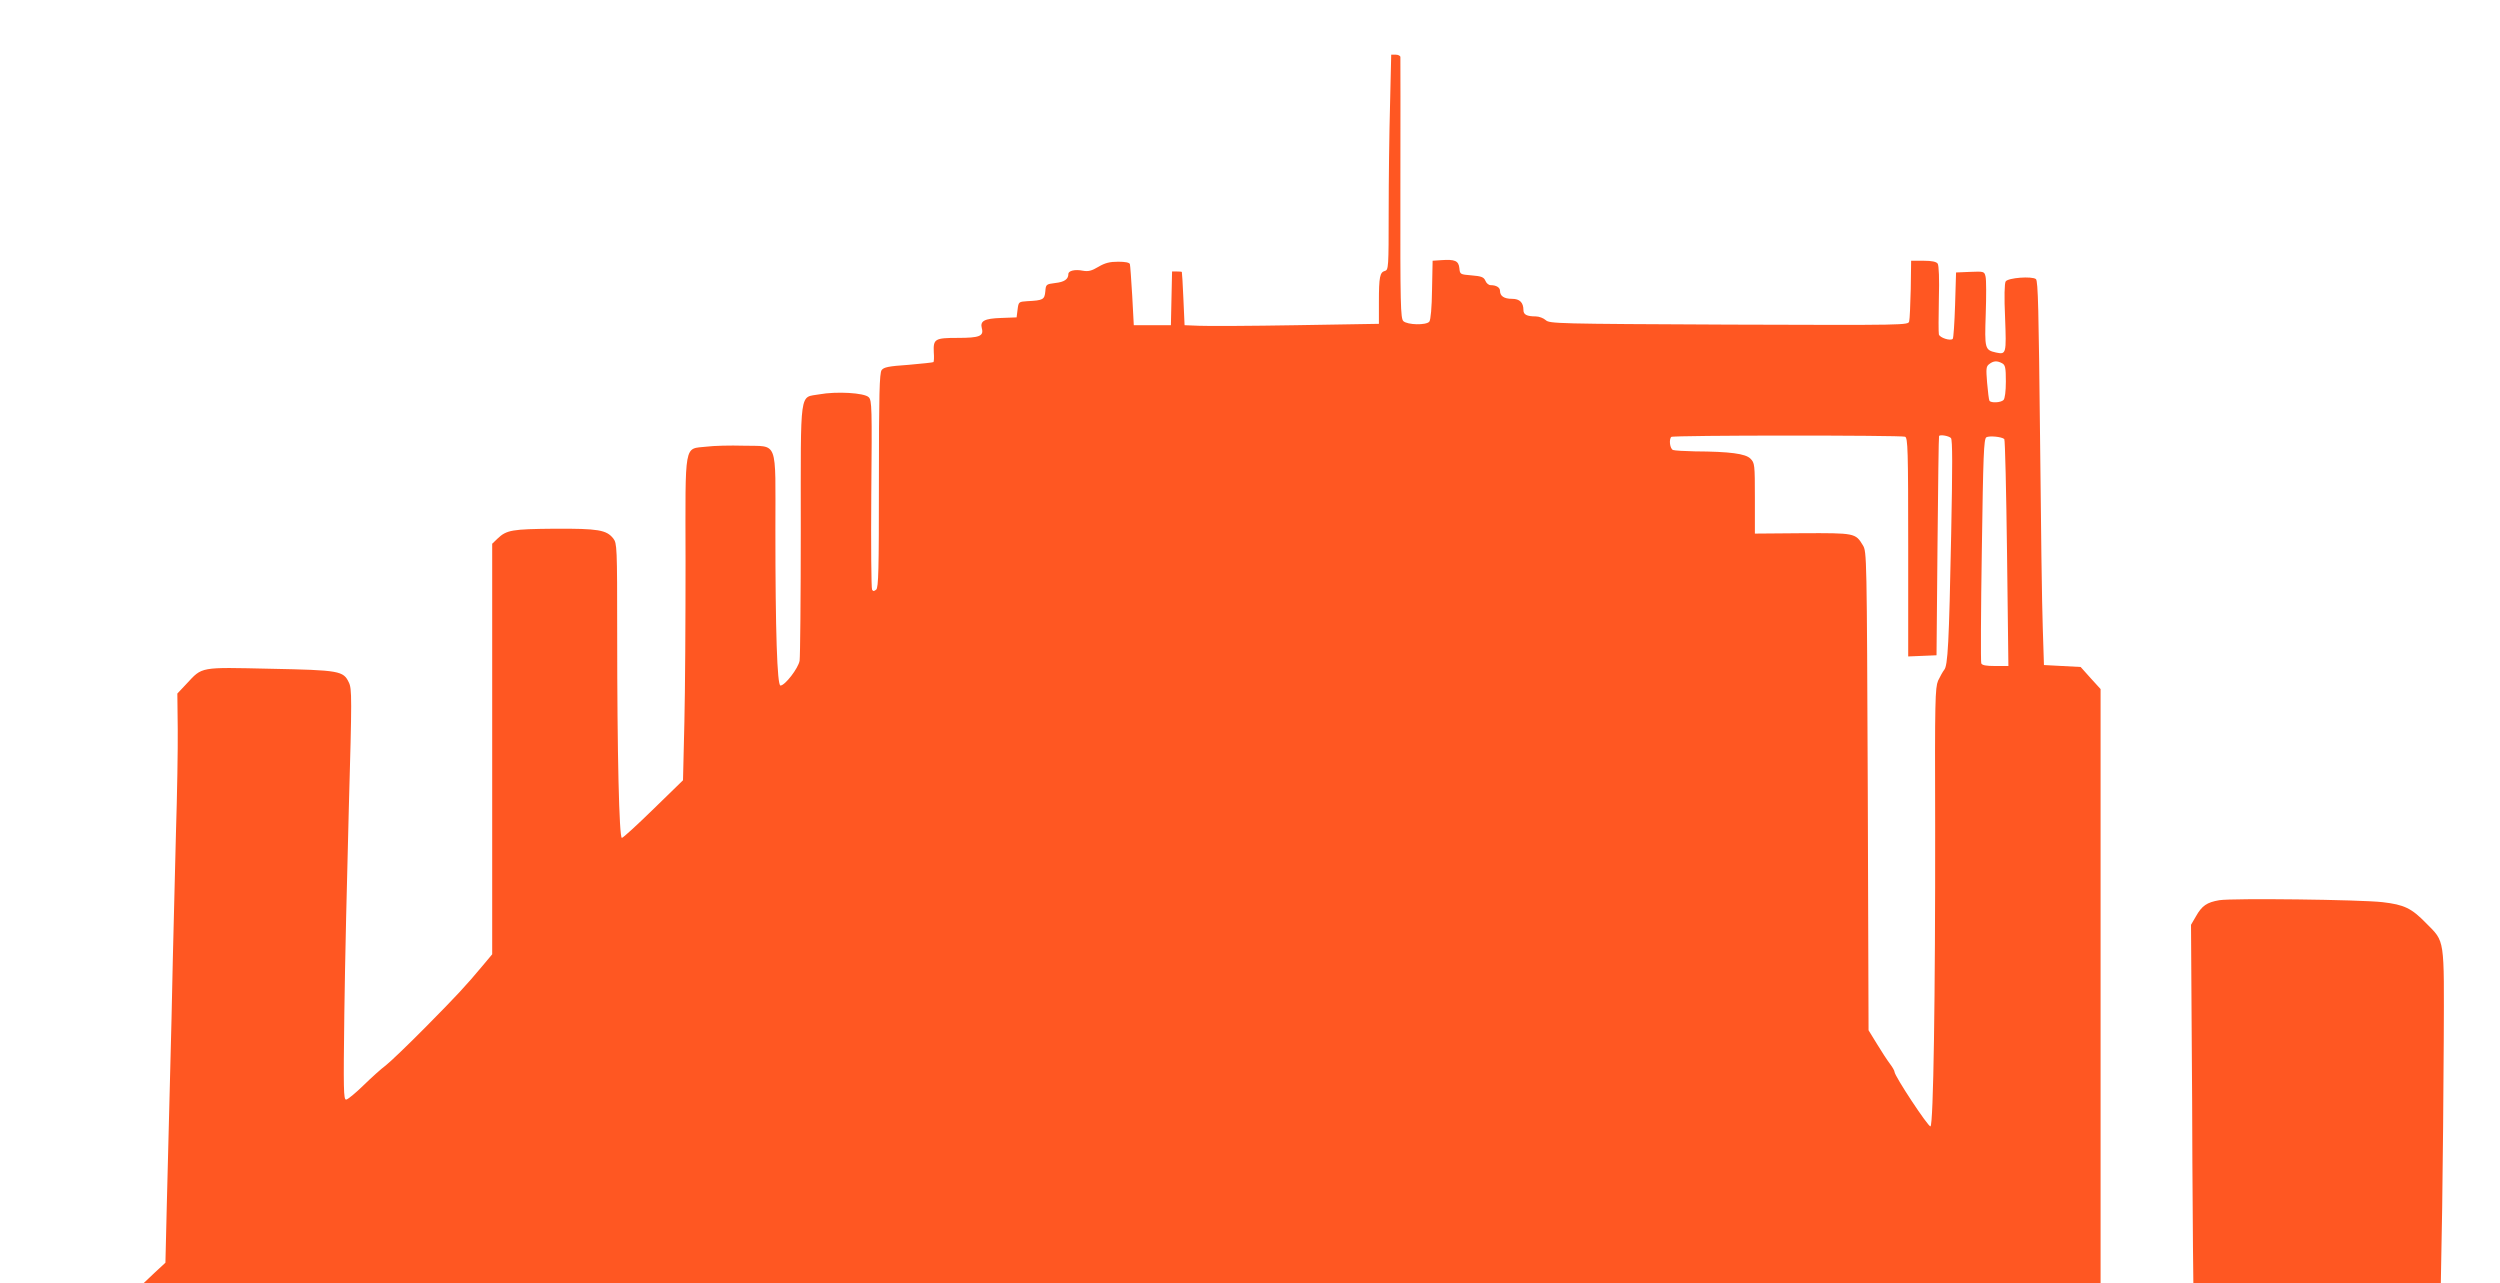 <?xml version="1.0" standalone="no"?>
<!DOCTYPE svg PUBLIC "-//W3C//DTD SVG 20010904//EN"
 "http://www.w3.org/TR/2001/REC-SVG-20010904/DTD/svg10.dtd">
<svg version="1.0" xmlns="http://www.w3.org/2000/svg"
 width="1280pt" height="657pt" viewBox="0 0 1280 657"
 preserveAspectRatio="xMidYMid meet">
<g transform="translate(0,657) scale(0.1,-0.1)"
fill="#ff5722" stroke="none">
<path d="M7117 6033 c-4 -141 -7 -389 -7 -551 0 -281 -1 -294 -19 -299 -26 -7
-31 -30 -31 -159 l0 -112 -422 -7 c-233 -4 -457 -5 -498 -3 l-75 3 -6 135 c-3
74 -7 136 -8 138 0 1 -12 2 -26 2 l-24 0 -3 -137 -3 -138 -95 0 -95 0 -8 150
c-5 83 -10 156 -12 163 -3 8 -24 12 -60 12 -43 0 -67 -6 -101 -26 -35 -21 -52
-25 -80 -20 -40 8 -74 0 -74 -17 0 -27 -21 -41 -67 -46 -47 -6 -48 -7 -51 -43
-4 -42 -11 -46 -92 -50 -44 -3 -45 -3 -50 -43 l-5 -40 -80 -3 c-85 -3 -108
-15 -98 -53 11 -40 -13 -49 -122 -49 -119 0 -127 -5 -124 -74 2 -25 1 -48 -2
-50 -2 -2 -60 -8 -128 -14 -102 -7 -126 -12 -137 -27 -11 -15 -14 -122 -14
-566 0 -458 -2 -548 -14 -558 -11 -9 -16 -9 -21 0 -4 6 -6 226 -4 490 4 443 3
479 -13 495 -22 23 -166 31 -253 15 -103 -19 -95 41 -95 -690 0 -350 -3 -653
-6 -674 -7 -39 -75 -127 -98 -127 -17 0 -26 279 -26 796 0 472 17 427 -164
432 -66 2 -152 0 -190 -5 -115 -13 -107 32 -106 -589 0 -291 -2 -662 -6 -824
l-7 -295 -151 -147 c-83 -81 -156 -148 -162 -148 -14 0 -24 431 -24 1046 0
447 -1 462 -20 487 -35 44 -77 51 -300 50 -218 -2 -246 -6 -293 -51 l-27 -26
0 -1051 0 -1051 -46 -55 c-90 -108 -136 -157 -296 -319 -90 -91 -181 -178
-203 -195 -22 -16 -73 -62 -114 -102 -41 -40 -81 -73 -89 -73 -13 0 -14 50 -9
443 3 243 14 716 23 1050 16 566 16 611 0 643 -28 59 -47 63 -403 70 -362 8
-346 11 -427 -76 l-48 -51 2 -182 c1 -100 -3 -337 -9 -527 -5 -190 -12 -480
-16 -645 -3 -165 -10 -451 -15 -635 -5 -184 -12 -468 -16 -630 l-7 -295 -56
-52 -56 -53 5010 0 5010 0 0 1521 0 1521 -51 56 -51 57 -94 5 -94 5 -6 190
c-4 105 -10 547 -14 983 -7 644 -10 794 -21 803 -20 16 -143 7 -155 -12 -6 -9
-8 -79 -3 -185 7 -186 6 -190 -46 -179 -58 13 -59 19 -53 198 3 90 3 176 -1
191 -6 26 -8 27 -79 24 l-72 -3 -5 -167 c-3 -91 -8 -169 -12 -173 -12 -12 -67
6 -71 23 -2 9 -2 91 0 182 3 102 0 171 -6 180 -7 10 -29 15 -73 15 l-63 0 -2
-145 c-2 -80 -5 -154 -8 -165 -4 -20 -9 -20 -922 -17 -886 4 -919 5 -939 23
-11 10 -34 19 -51 19 -45 0 -63 9 -63 32 0 39 -19 58 -58 58 -41 0 -62 14 -62
41 0 17 -19 29 -48 29 -10 0 -22 10 -27 23 -8 18 -20 23 -70 27 -59 5 -60 5
-63 37 -4 38 -23 46 -93 41 l-44 -3 -3 -149 c-1 -90 -7 -155 -14 -163 -16 -19
-112 -17 -133 3 -14 15 -16 82 -15 678 0 363 1 667 0 674 0 6 -11 12 -23 12
l-24 0 -6 -257z m3134 -1323 c16 -9 19 -22 19 -93 0 -51 -5 -88 -12 -95 -14
-14 -64 -16 -72 -4 -3 5 -8 46 -12 92 -6 74 -5 84 11 96 22 17 40 18 66 4z
m-497 -376 c14 -6 16 -65 16 -566 l0 -559 73 3 72 3 5 560 c3 308 6 561 8 563
7 8 51 0 61 -11 8 -10 8 -142 1 -493 -11 -559 -17 -673 -36 -694 -7 -9 -21
-34 -31 -55 -15 -37 -17 -97 -15 -745 1 -871 -9 -1532 -24 -1537 -11 -4 -184
258 -184 279 0 6 -11 25 -24 42 -13 17 -43 63 -66 101 l-43 70 -4 1225 c-5
1209 -5 1225 -25 1258 -38 63 -41 63 -309 62 l-244 -2 0 181 c0 174 -1 181
-23 203 -25 25 -104 36 -284 37 -53 1 -103 4 -112 7 -16 6 -22 54 -9 67 8 9
1176 9 1197 1z m508 -12 c4 -4 10 -267 14 -584 l7 -578 -67 0 c-49 0 -68 4
-72 14 -3 8 -2 270 3 581 7 485 10 567 23 576 15 9 79 3 92 -9z"/>
<path d="M11363 1961 c-64 -11 -89 -28 -120 -83 l-25 -43 3 -485 c2 -267 4
-597 4 -735 1 -137 2 -332 3 -432 l2 -183 634 0 633 0 7 388 c3 213 7 596 8
852 2 534 7 505 -90 603 -75 77 -112 95 -224 108 -117 13 -765 21 -835 10z"/>
</g>
</svg>
